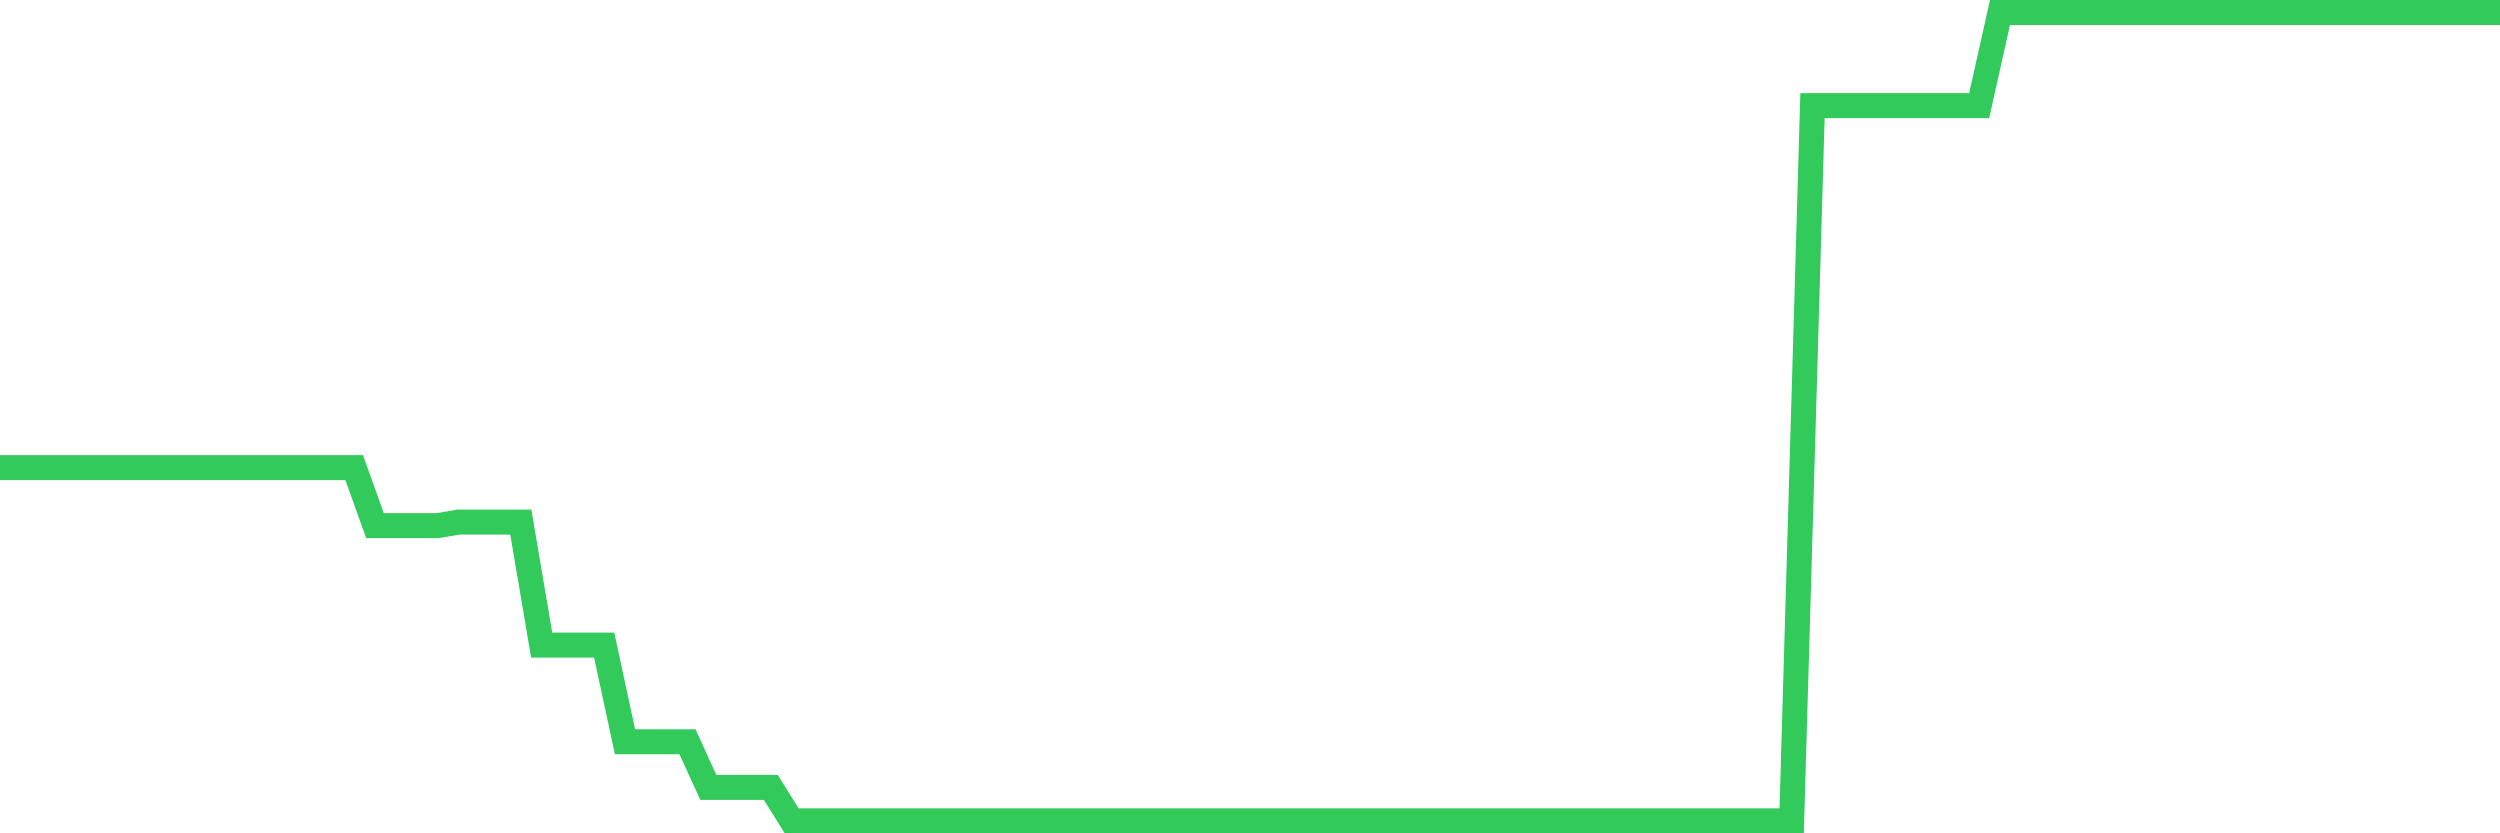 <svg
  xmlns="http://www.w3.org/2000/svg"
  xmlns:xlink="http://www.w3.org/1999/xlink"
  width="120"
  height="40"
  viewBox="0 0 120 40"
  preserveAspectRatio="none"
>
  <polyline
    points="0,22.446 1,22.446 2,22.446 3,22.446 4,22.446 5,22.446 6,22.446 7,22.446 8,22.446 9,22.446 10,22.446 11,22.446 12,22.446 13,22.446 14,22.446 15,22.446 16,22.446 17,22.446 18,25.23 19,25.23 20,25.23 21,25.23 22,25.061 23,25.061 24,25.061 25,25.061 26,30.965 27,30.965 28,30.965 29,30.965 30,35.604 31,35.604 32,35.604 33,35.604 34,37.797 35,37.797 36,37.797 37,37.797 38,39.4 39,39.4 40,39.4 41,39.4 42,39.4 43,39.4 44,39.4 45,39.4 46,39.4 47,39.4 48,39.4 49,39.4 50,39.4 51,39.4 52,39.4 53,39.4 54,39.4 55,39.4 56,39.4 57,39.4 58,39.4 59,39.4 60,39.4 61,39.4 62,39.4 63,39.4 64,39.4 65,39.4 66,39.4 67,39.4 68,39.4 69,39.4 70,39.4 71,39.4 72,39.4 73,39.4 74,39.4 75,39.4 76,39.4 77,39.4 78,39.4 79,39.4 80,39.4 81,39.4 82,39.4 83,39.4 84,39.4 85,39.4 86,39.4 87,5.07 88,5.07 89,5.07 90,5.07 91,5.07 92,5.07 93,5.07 94,5.07 95,5.07 96,0.6 97,0.6 98,0.6 99,0.6 100,0.6 101,0.6 102,0.6 103,0.6 104,0.6 105,0.6 106,0.6 107,0.6 108,0.6 109,0.6 110,0.6 111,0.6 112,0.6 113,0.6 114,0.6 115,0.6 116,0.6 117,0.6 118,0.6 119,0.6 120,0.6"
    fill="none"
    stroke="#32ca5b"
    stroke-width="1.2"
  >
  </polyline>
</svg>